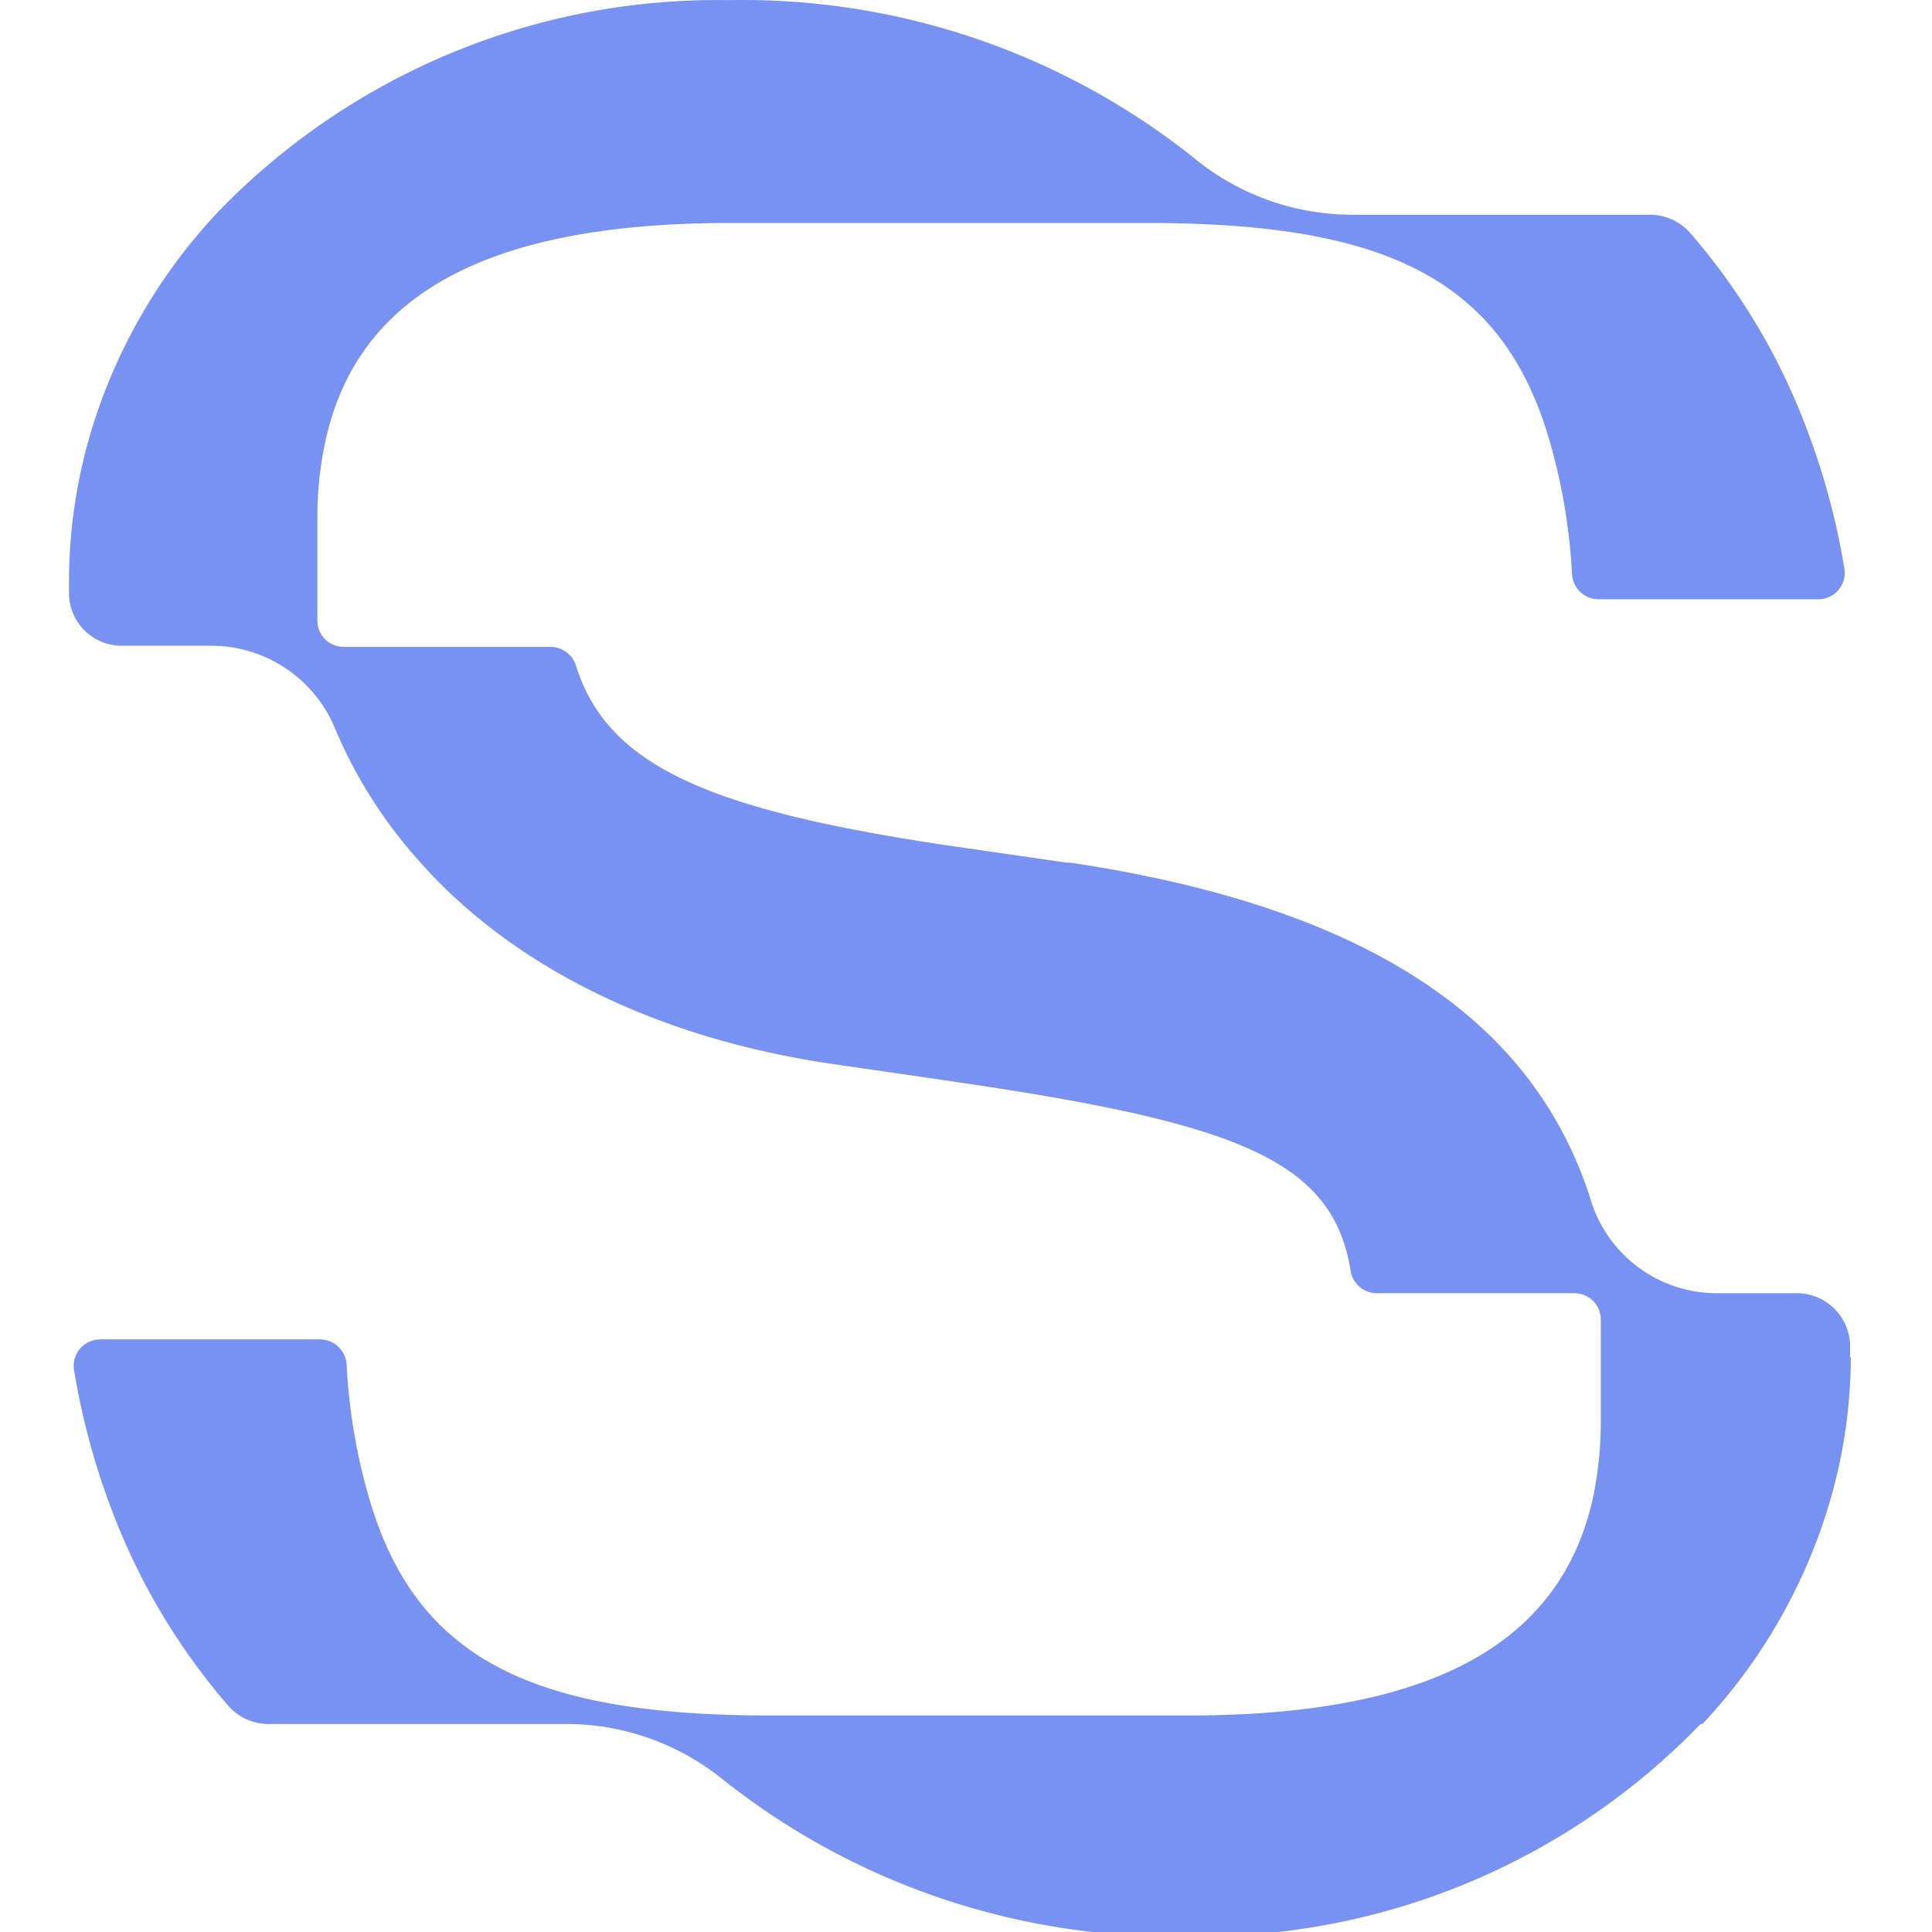 <svg viewBox="0 0 84 84" xmlns="http://www.w3.org/2000/svg">
  <path
     fill="#7892f1"
     d="m80.44,59.036l0,-0.54a2.32,2.32 0 0 0 -2.31,-2.27l-3.47,0a5.73,5.73 0 0 1 -5.48,-4a17.15,17.15 0 0 0 -2.76,-5.36c-3.74,-4.85 -10.32,-7.93 -19.89,-9.36l-0.16,0l-5.32,-0.77c-10.3,-1.55 -14.63,-3.46 -16,-7.77a1.16,1.16 0 0 0 -1.1,-0.84l-9,0a1.14,1.14 0 0 1 -1.15,-1.15l0,-4.4a15.32,15.32 0 0 1 0.37,-3.49c1.44,-6.38 7.19,-9.39 17.55,-9.39l18.22,0c10.3,0 15.37,2.45 17.41,9.39a25.73,25.73 0 0 1 1,5.89a1.16,1.16 0 0 0 1.14,1.08l9.57,0a1.15,1.15 0 0 0 1.13,-1.34a31.32,31.32 0 0 0 -1.61,-6a28,28 0 0 0 -5.08,-8.57a2.32,2.32 0 0 0 -1.75,-0.81l-12.9,0a10.83,10.83 0 0 1 -6.89,-2.43a31.47,31.47 0 0 0 -20.3,-6.9a30.16,30.16 0 0 0 -22.21,9.24a24.08,24.08 0 0 0 -5.45,9.38a22.91,22.91 0 0 0 -1,6.65l0,0.54a2.29,2.29 0 0 0 2.3,2.26l3.94,0a5.82,5.82 0 0 1 5.34,3.63a20.56,20.56 0 0 0 3.66,5.75c4,4.53 10.26,7.69 18,8.81l4,0.58l1.49,0.22c12.18,1.79 16.24,3.41 17,8.22a1.15,1.15 0 0 0 1.13,0.94l8.59,0a1.15,1.15 0 0 1 1.15,1.15l0,4.33a16,16 0 0 1 -0.36,3.5c-1.45,6.37 -7.2,9.38 -17.55,9.38l-18.21,0c-10.3,0 -15.37,-2.45 -17.41,-9.38a25.23,25.23 0 0 1 -1,-5.89a1.16,1.16 0 0 0 -1.15,-1.08l-9.57,0a1.15,1.15 0 0 0 -1.13,1.34a31.52,31.52 0 0 0 1.61,6a28.23,28.23 0 0 0 5.08,8.57a2.32,2.32 0 0 0 1.75,0.81l12.9,0a10.83,10.83 0 0 1 6.89,2.43a31.46,31.46 0 0 0 20.27,6.8a30.23,30.23 0 0 0 22.22,-9.23l0.08,0a24,24 0 0 0 5.45,-9.38a22.49,22.49 0 0 0 1,-6.58"/>
</svg>
